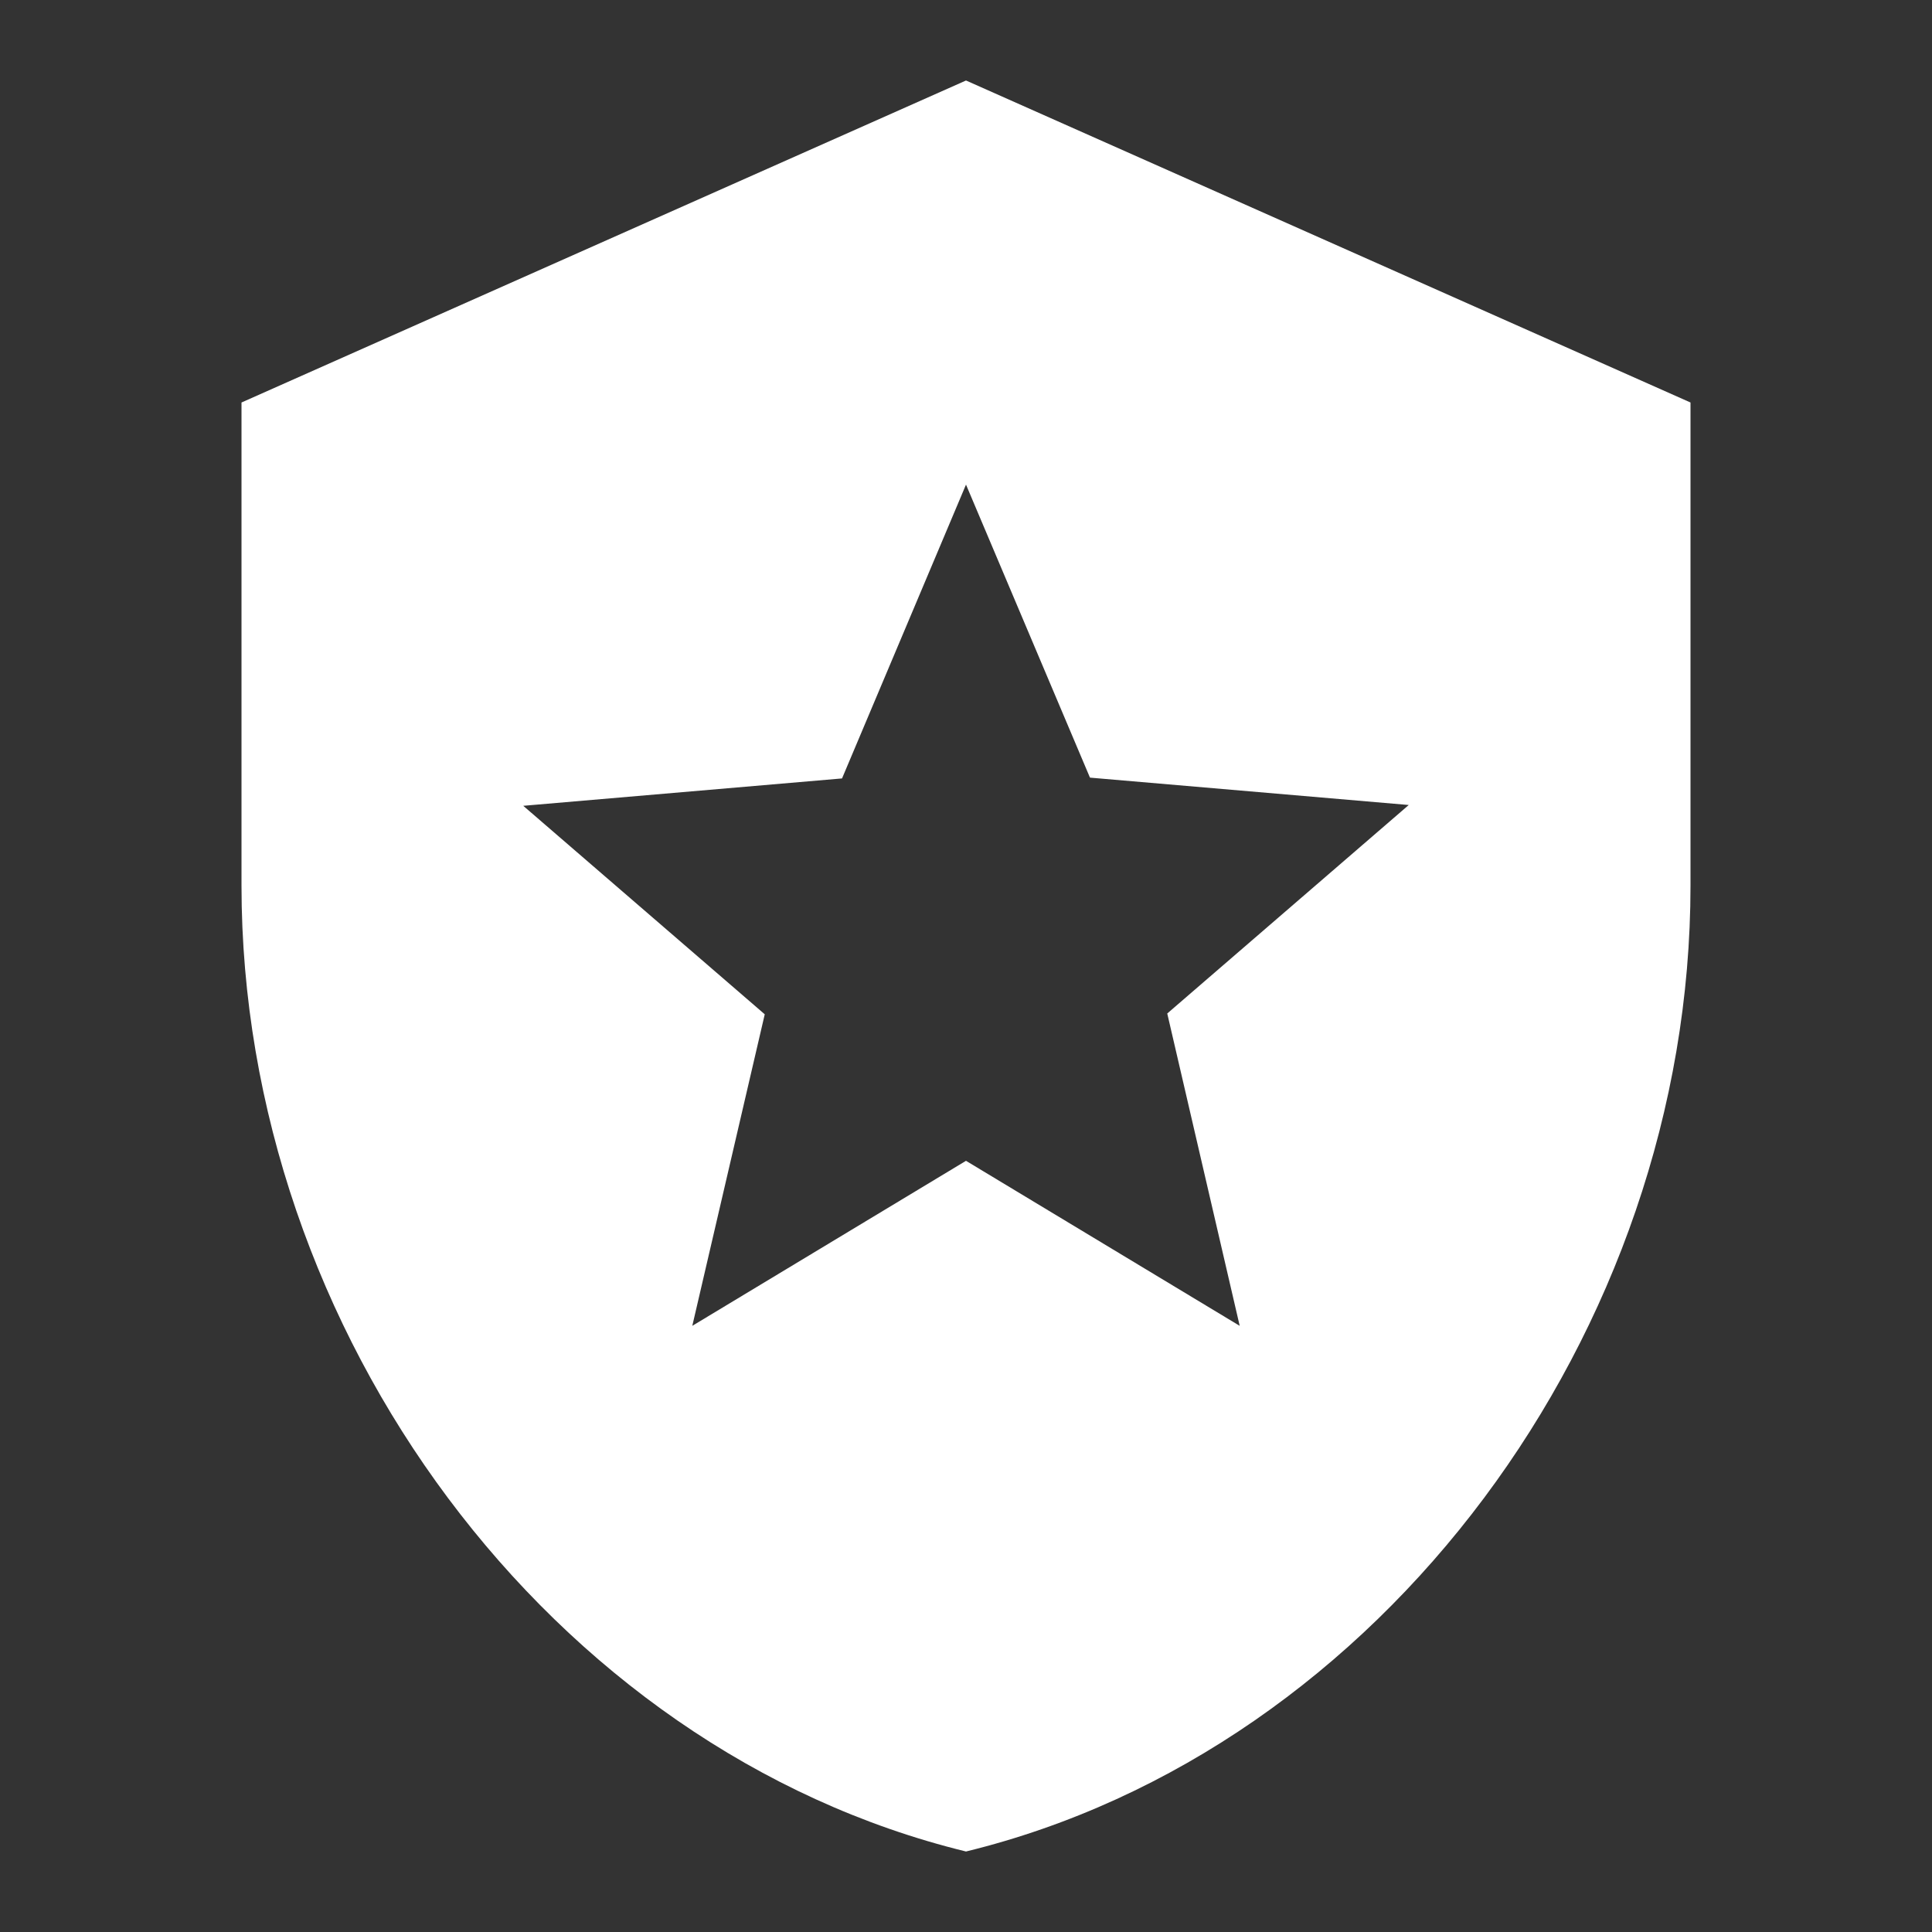 <svg xmlns="http://www.w3.org/2000/svg" enable-background="new 0 0 24 24" viewBox="0 0 24 24" fill="white" width="48px" height="48px"><rect x="0" y="0" width="24" height="24" fill="#333333" stroke="none"/><rect fill="none" height="24" width="24"/><path d="M12,1L3,5v6c0,5.55,3.84,10.74,9,12c5.16-1.26,9-6.45,9-12V5L12,1z M14.5,12.59l0.9,3.88L12,14.42l-3.4,2.05l0.9-3.87 l-3-2.59l3.96-0.34L12,6.02l1.54,3.64L17.5,10L14.5,12.59z"/></svg>